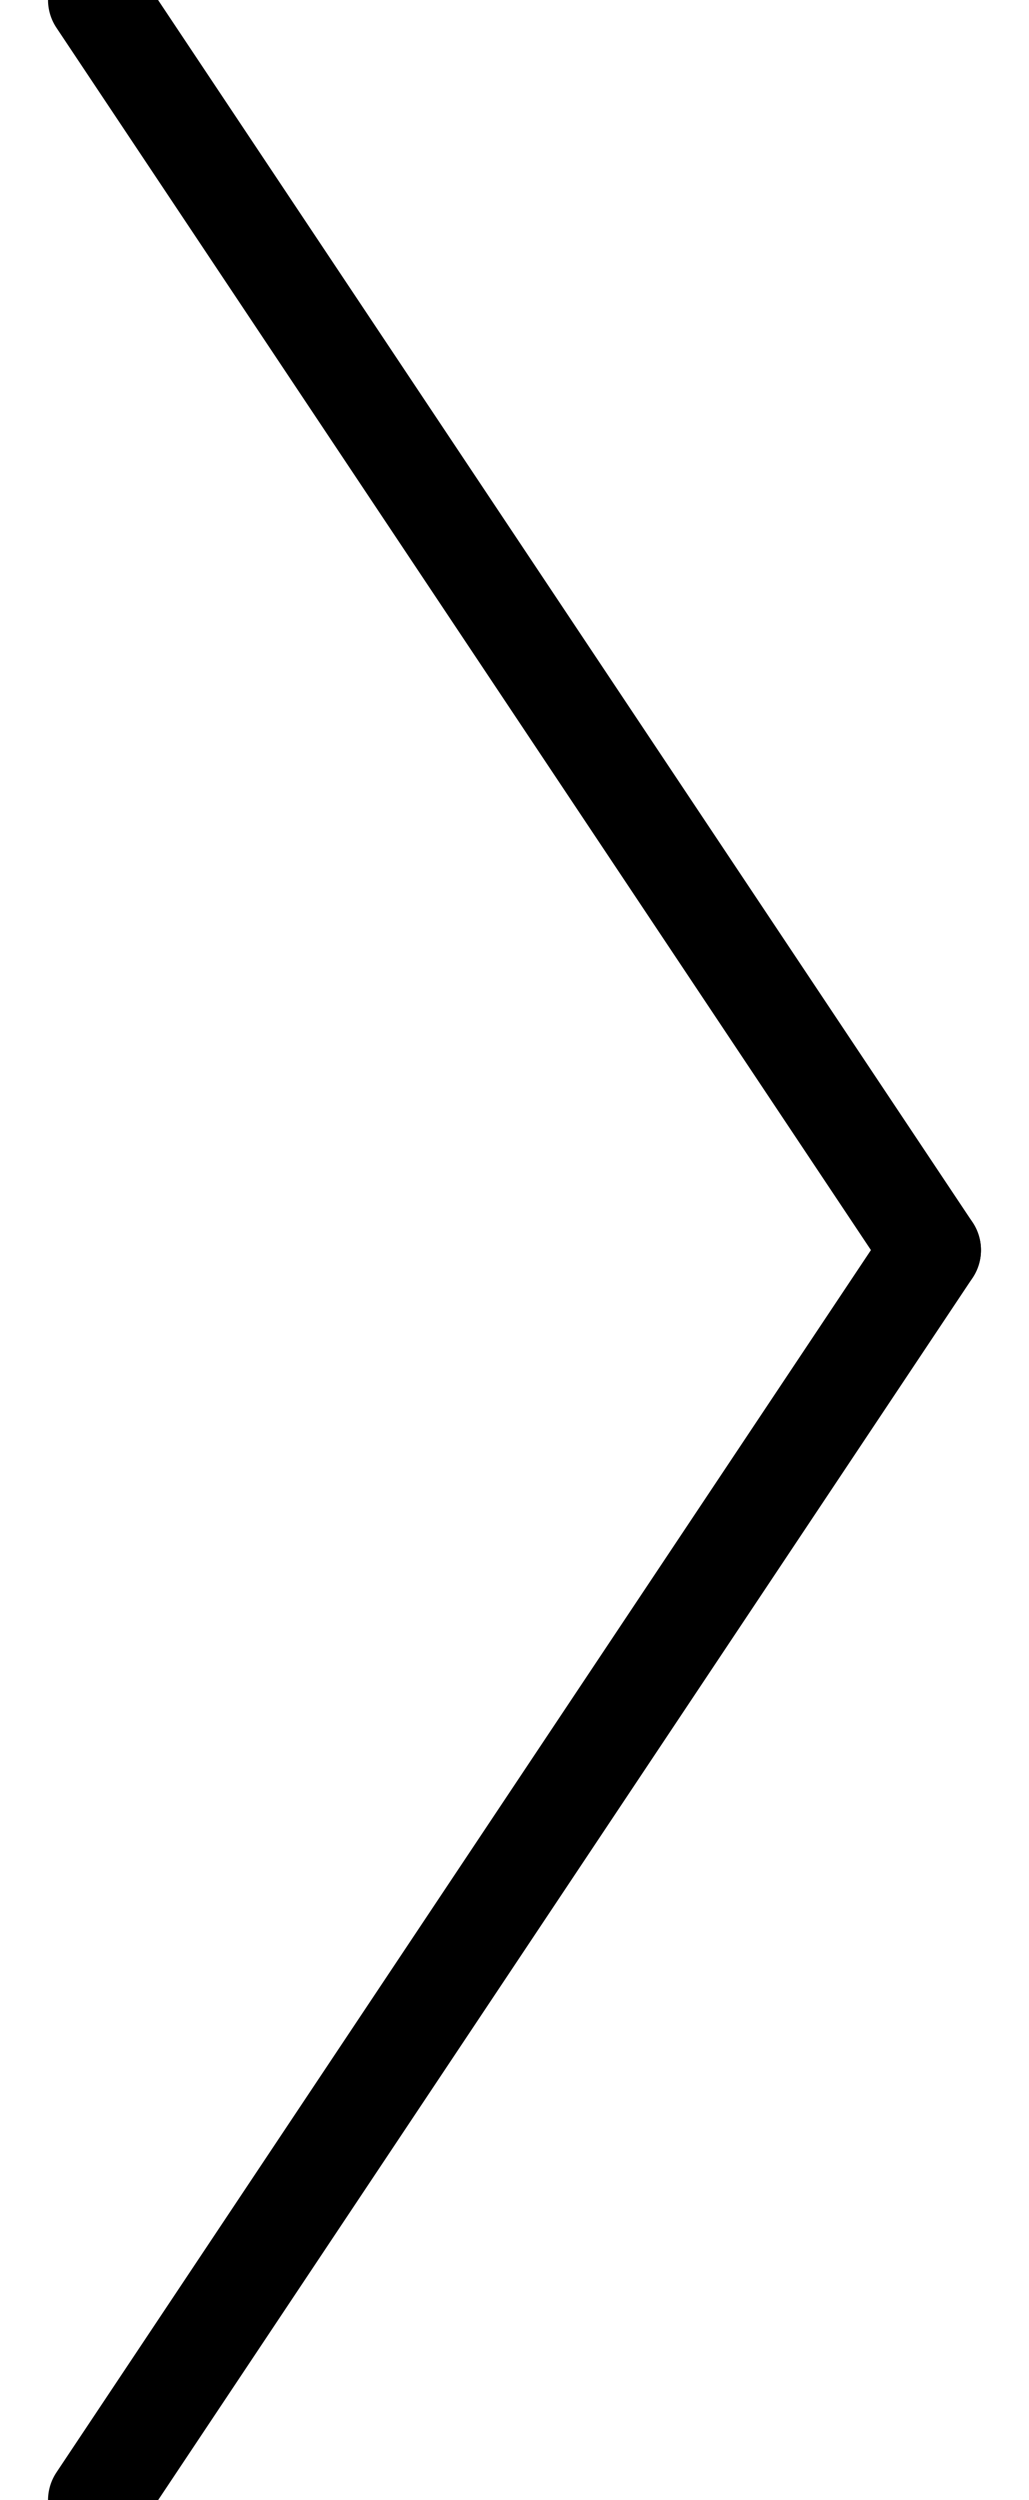 <svg width="14px" height="34px" viewBox="0 0 100 300" fill="pink" xmlns="http://www.w3.org/2000/svg">
	<line x1="0" y1="0" x2="100" y2="150" stroke="black" stroke-width="12" stroke-linecap="round" />
	<line x1="0" y1="300" x2="100" y2="150" stroke="black" stroke-width="12" stroke-linecap="round" />
</svg>
